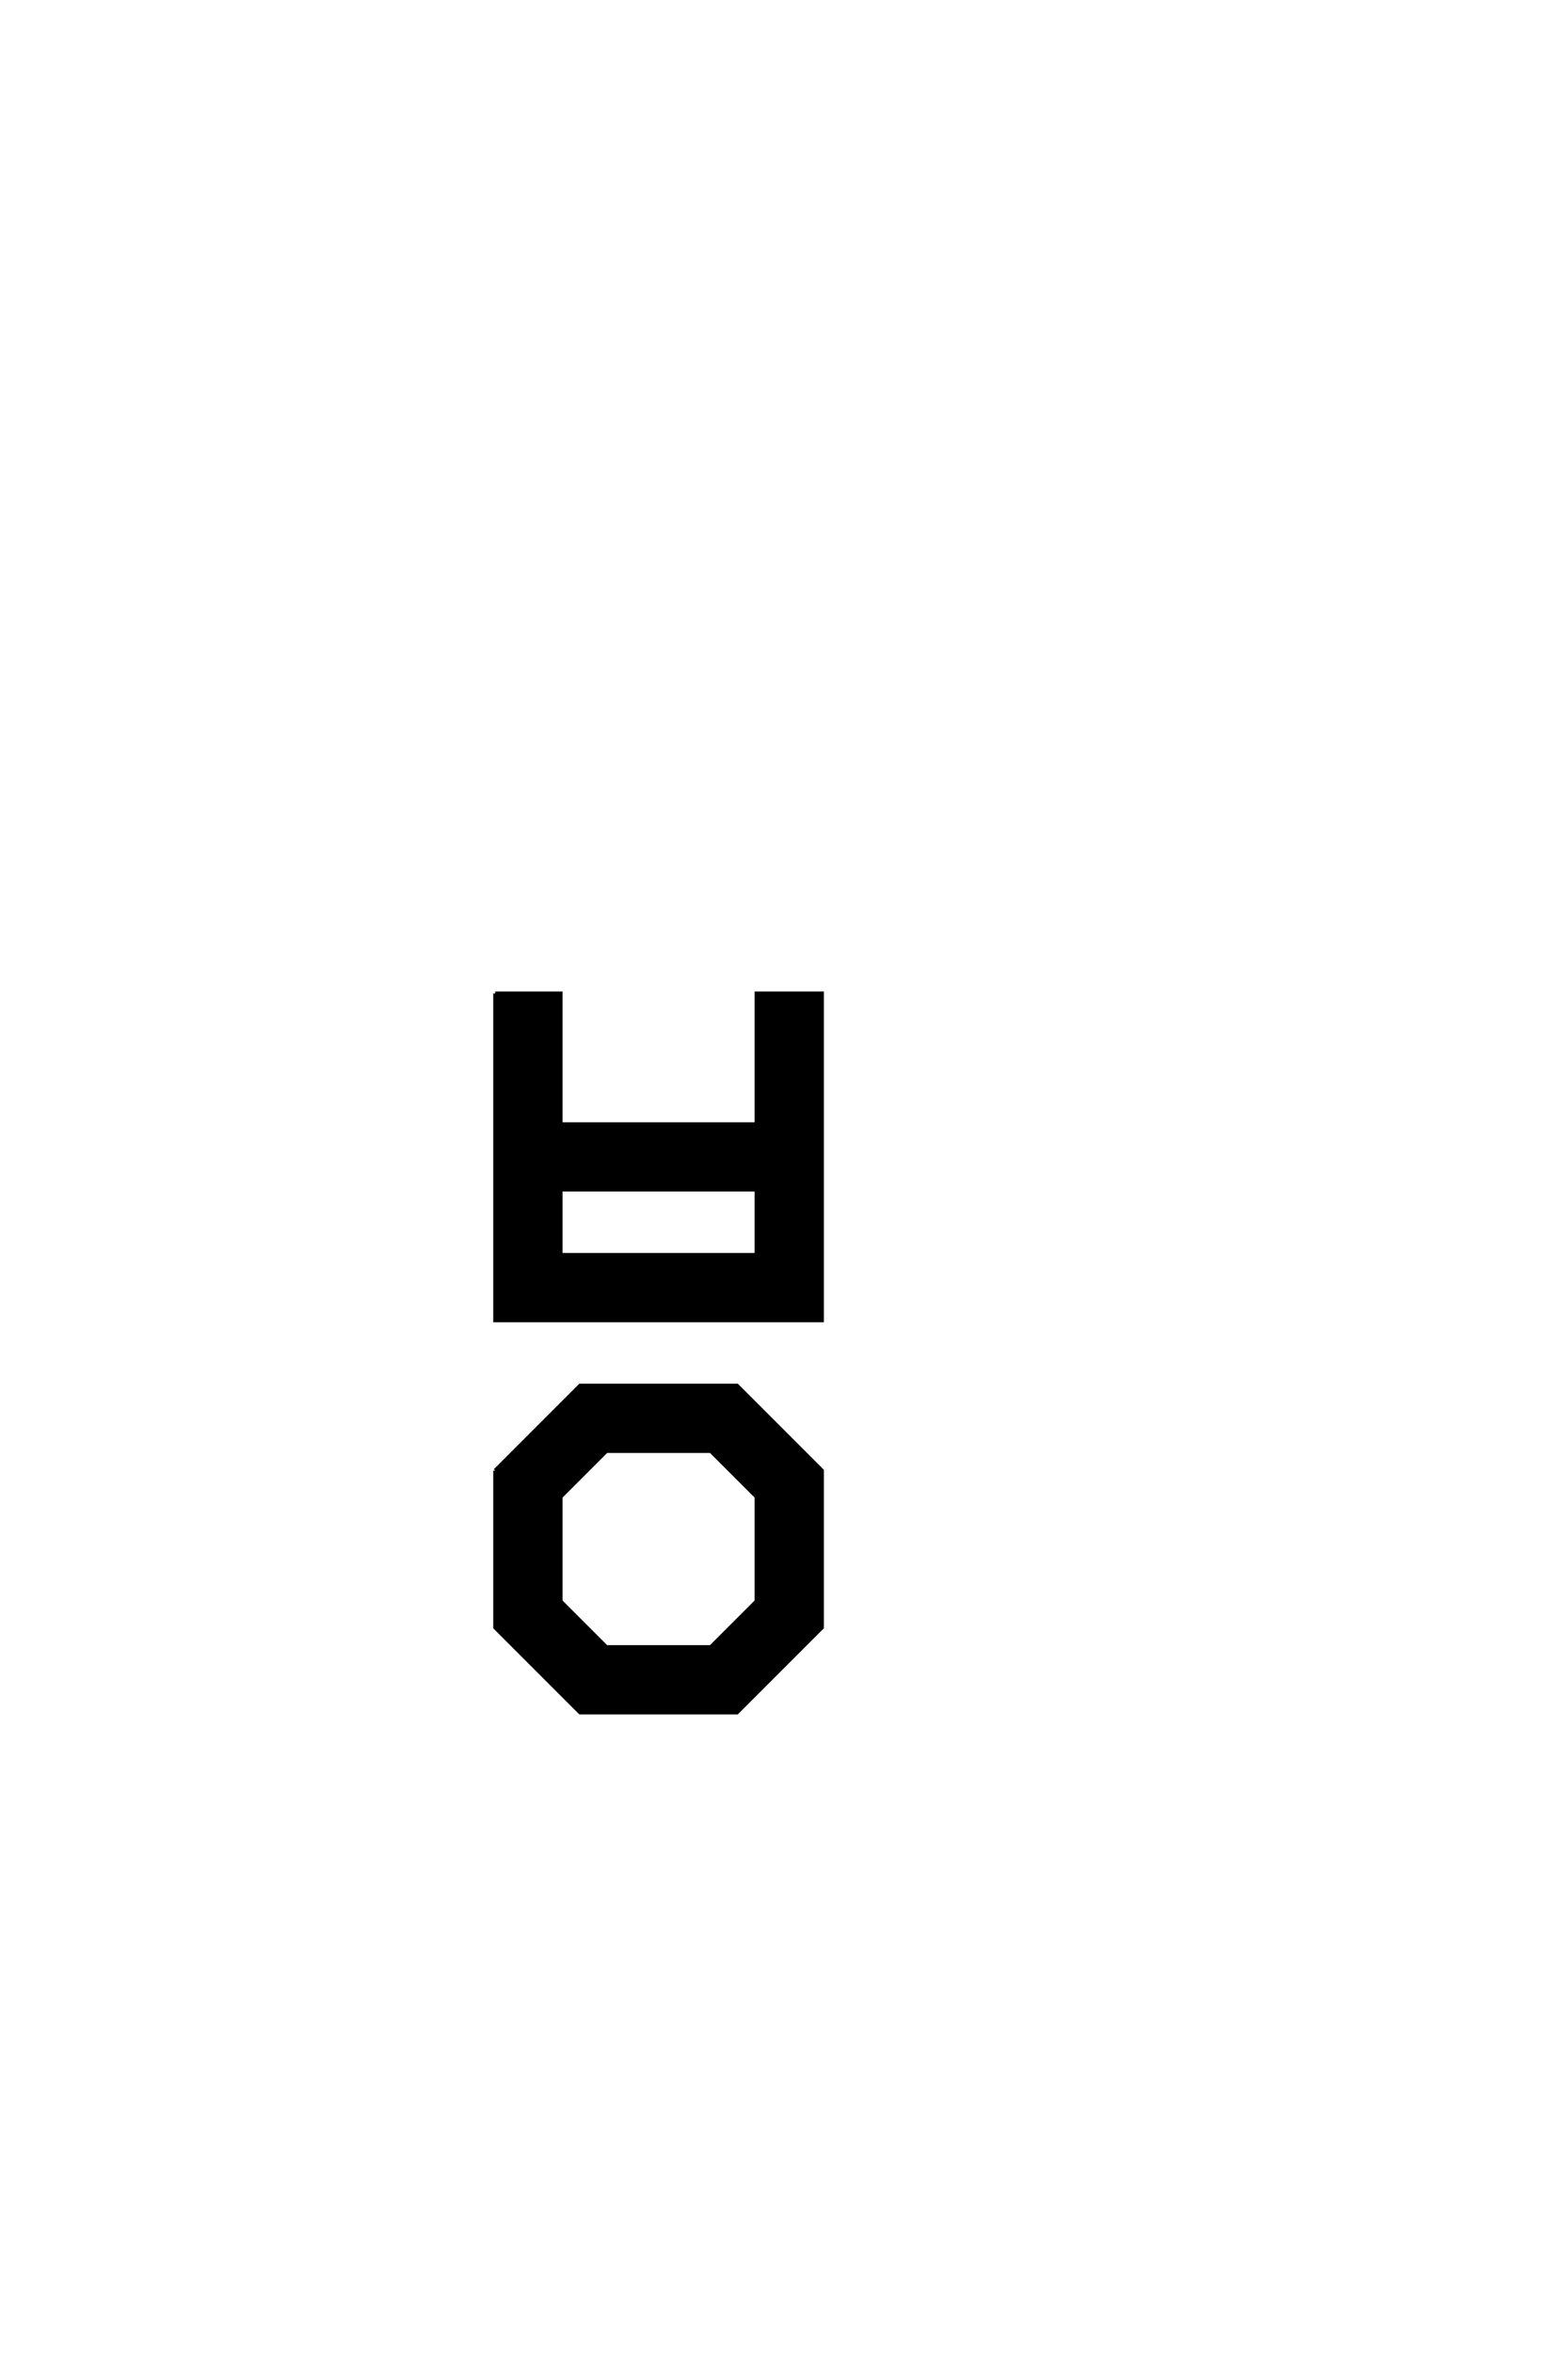 <?xml version='1.0' encoding='UTF-8'?>
<!DOCTYPE svg PUBLIC "-//W3C//DTD SVG 1.0//EN"
"http://www.w3.org/TR/2001/REC-SVG-20010904/DTD/svg10.dtd">

<svg xmlns='http://www.w3.org/2000/svg' version='1.0' width='40.0' height='60.0'>

 <g transform='scale(0.1 -0.1) translate(110.0 -370.0)'>
  <path d='M33 66.672
L33 50
L83 50
L83 66.672
L33 66.672
L33 66.672
M16.328 116.672
L33 116.672
L33 83.328
L83 83.328
L83 116.672
L99.672 116.672
L99.672 33.328
L16.328 33.328
L16.328 116.672
L16.328 116.672
M33 -11.672
L33 -38.328
L44.672 -50
L71.328 -50
L83 -38.328
L83 -11.672
L71.328 0
L44.672 0
L33 -11.672
L33 -11.672
M16.328 -5
L38 16.672
L78 16.672
L99.672 -5
L99.672 -45
L78 -66.672
L38 -66.672
L16.328 -45
L16.328 -5
' style='fill: #000000; stroke: #000000'/>
 </g>
</svg>
